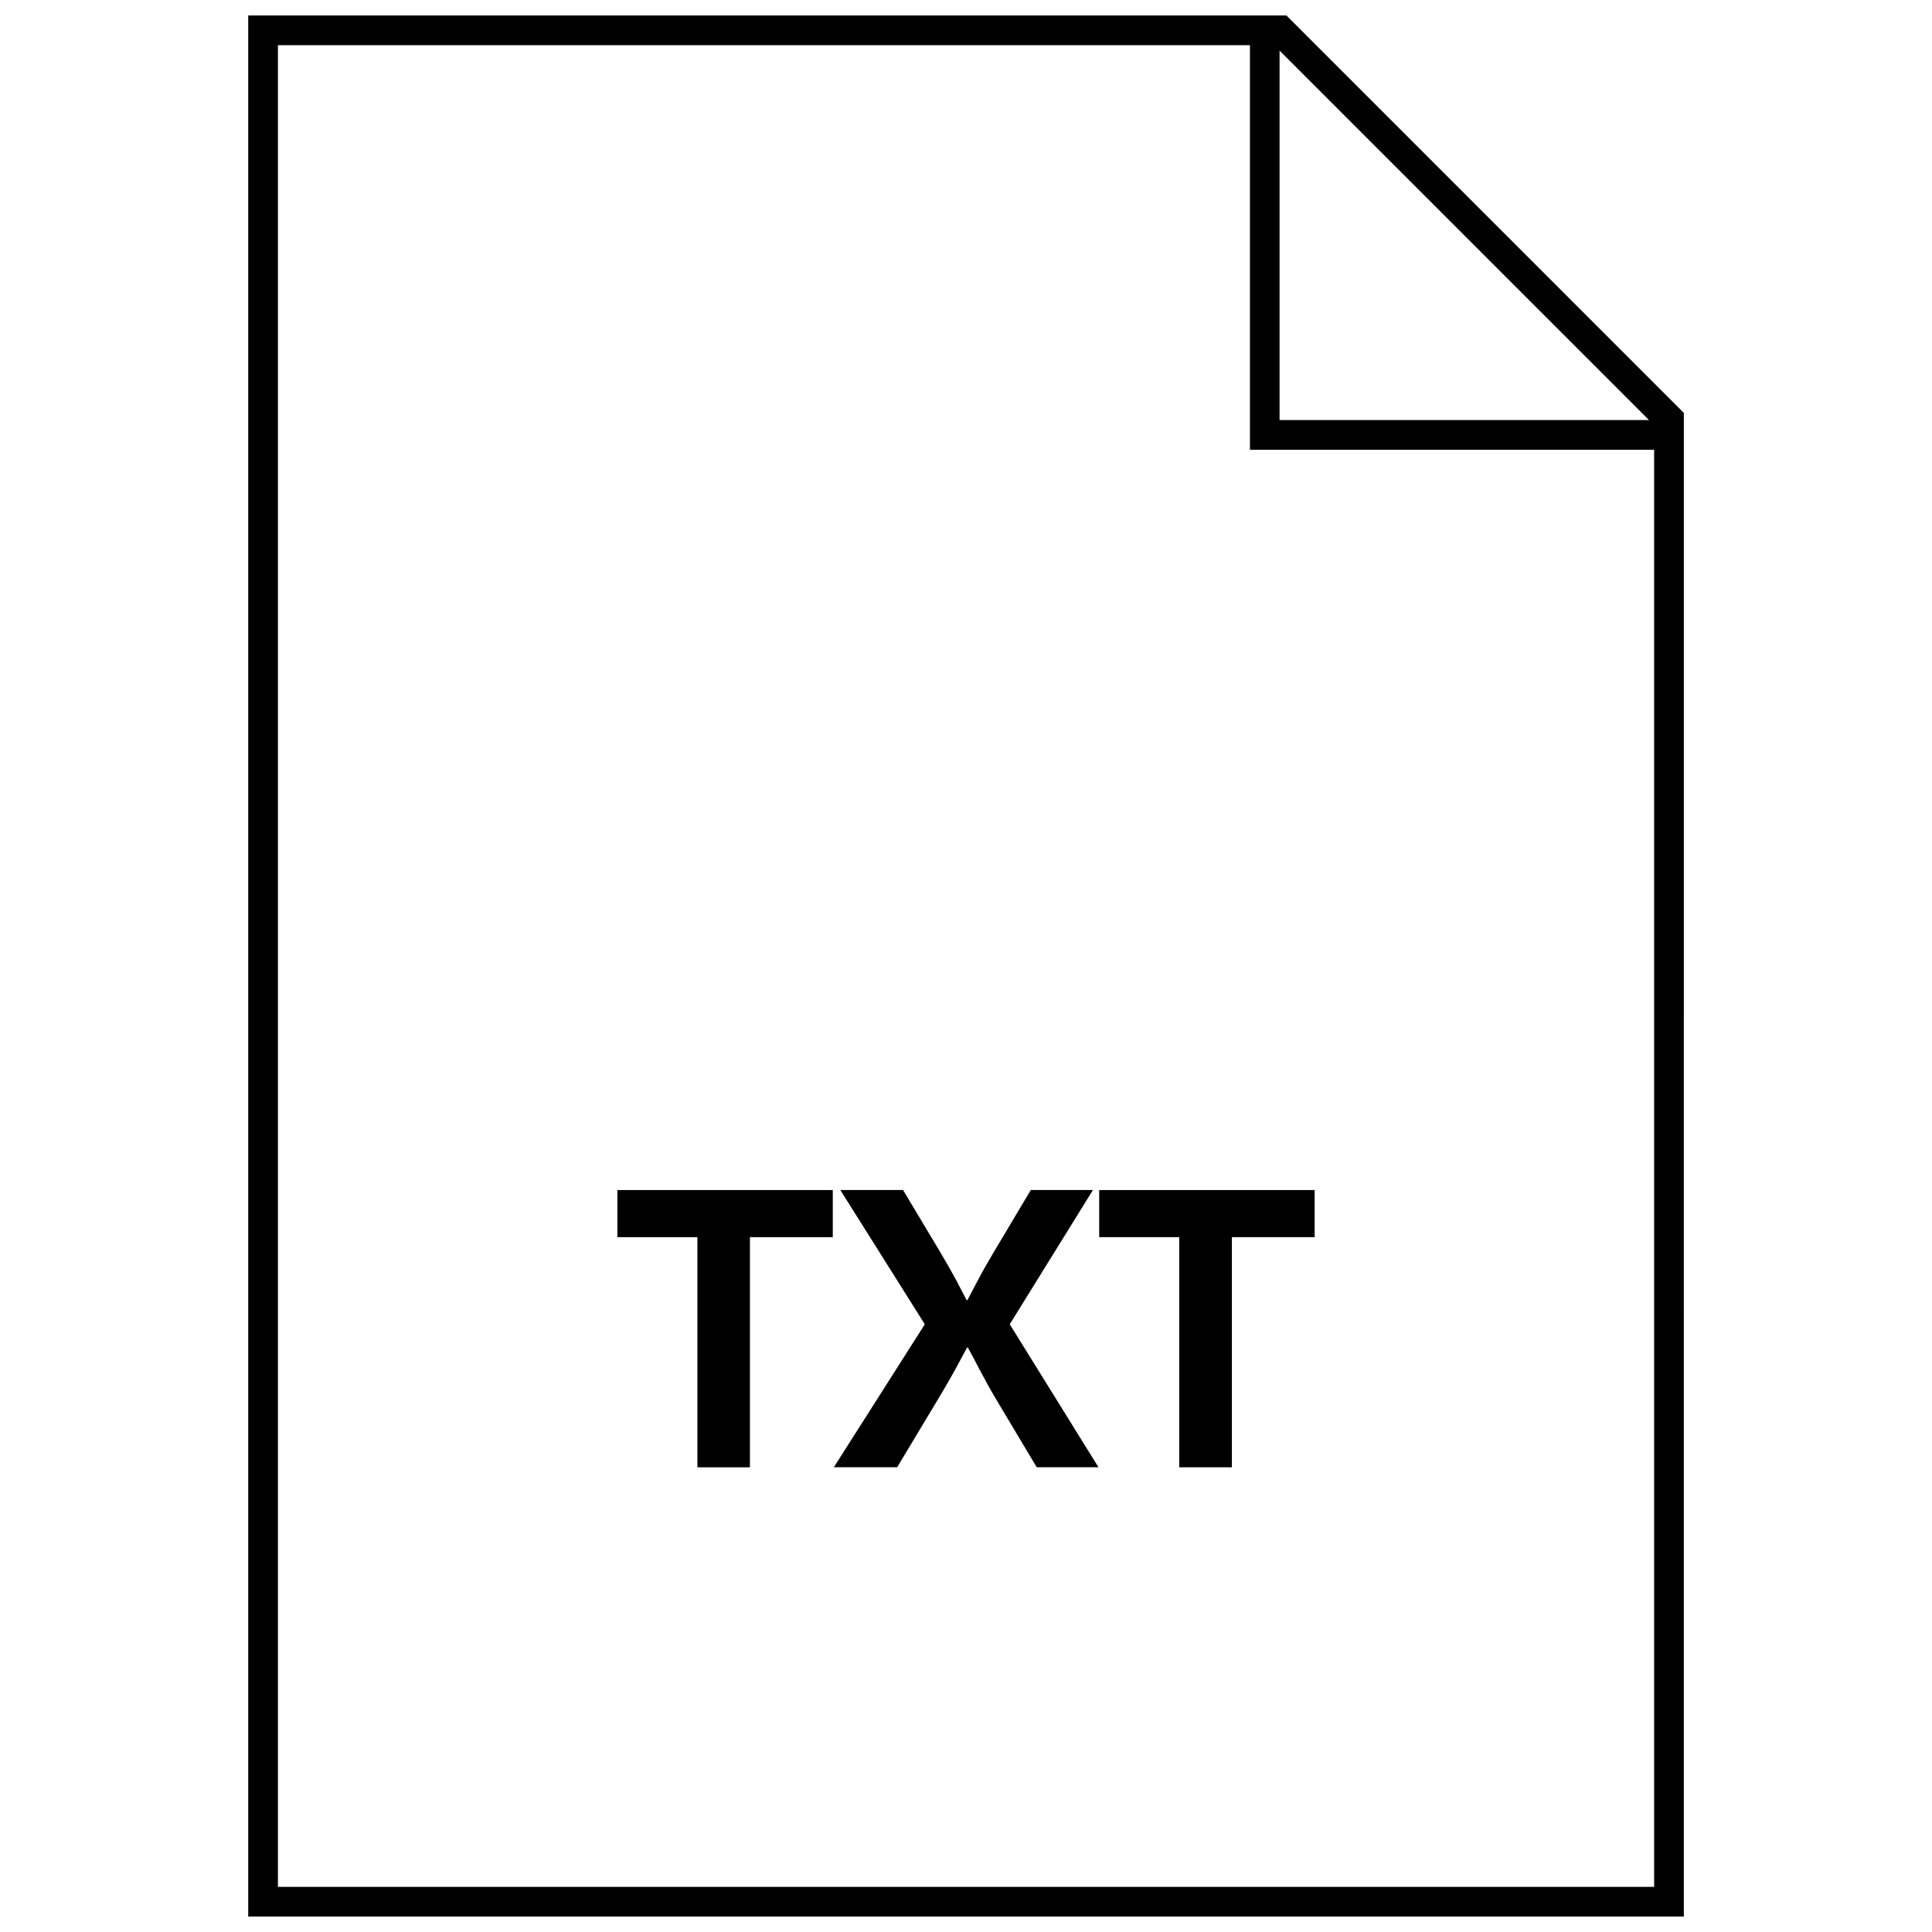 <?xml version="1.0" encoding="UTF-8"?>
<!-- Uploaded to: ICON Repo, www.iconrepo.com, Generator: ICON Repo Mixer Tools -->
<svg width="800px" height="800px" version="1.1" viewBox="144 144 512 512" xmlns="http://www.w3.org/2000/svg">
 <defs>
  <clipPath id="a">
   <path d="m209 148.09h382v503.81h-382z"/>
  </clipPath>
 </defs>
 <path d="m307.61 471.86h21.207v60.992h13.918v-60.992h21.961v-12.484h-57.086z"/>
 <path d="m433.64 459.37h-16.469l-9.793 16.422c-1.715 2.883-3.164 5.414-4.297 7.637l-1.355 2.535c-0.285 0.566-0.738 1.434-1.34 2.582h-0.219l-1.355-2.582-1.34-2.582c-1.371-2.519-2.816-5.07-4.359-7.652l-9.793-16.359h-16.625l22.387 35.582-24.105 37.879h16.781l10.598-17.648c2.363-3.906 4.488-7.621 6.344-11.133l1.574-2.93h0.219l1.559 2.867 1.512 2.914c1.48 2.801 3.008 5.574 4.629 8.281l10.547 17.648h16.359l-23.508-37.879z"/>
 <path d="m435.3 471.86h21.207v60.992h13.949v-60.992h21.945v-12.484h-57.102z"/>
 <g clip-path="url(#a)">
  <path d="m590.22 253.41-105.3-105.31h-275.14v503.81h380.45l0.004-398.5zm-107.12-95.992 97.898 97.898h-97.898zm99.254 486.62h-364.7v-488.07h257.59v107.22h107.12v380.85z"/>
 </g>
</svg>